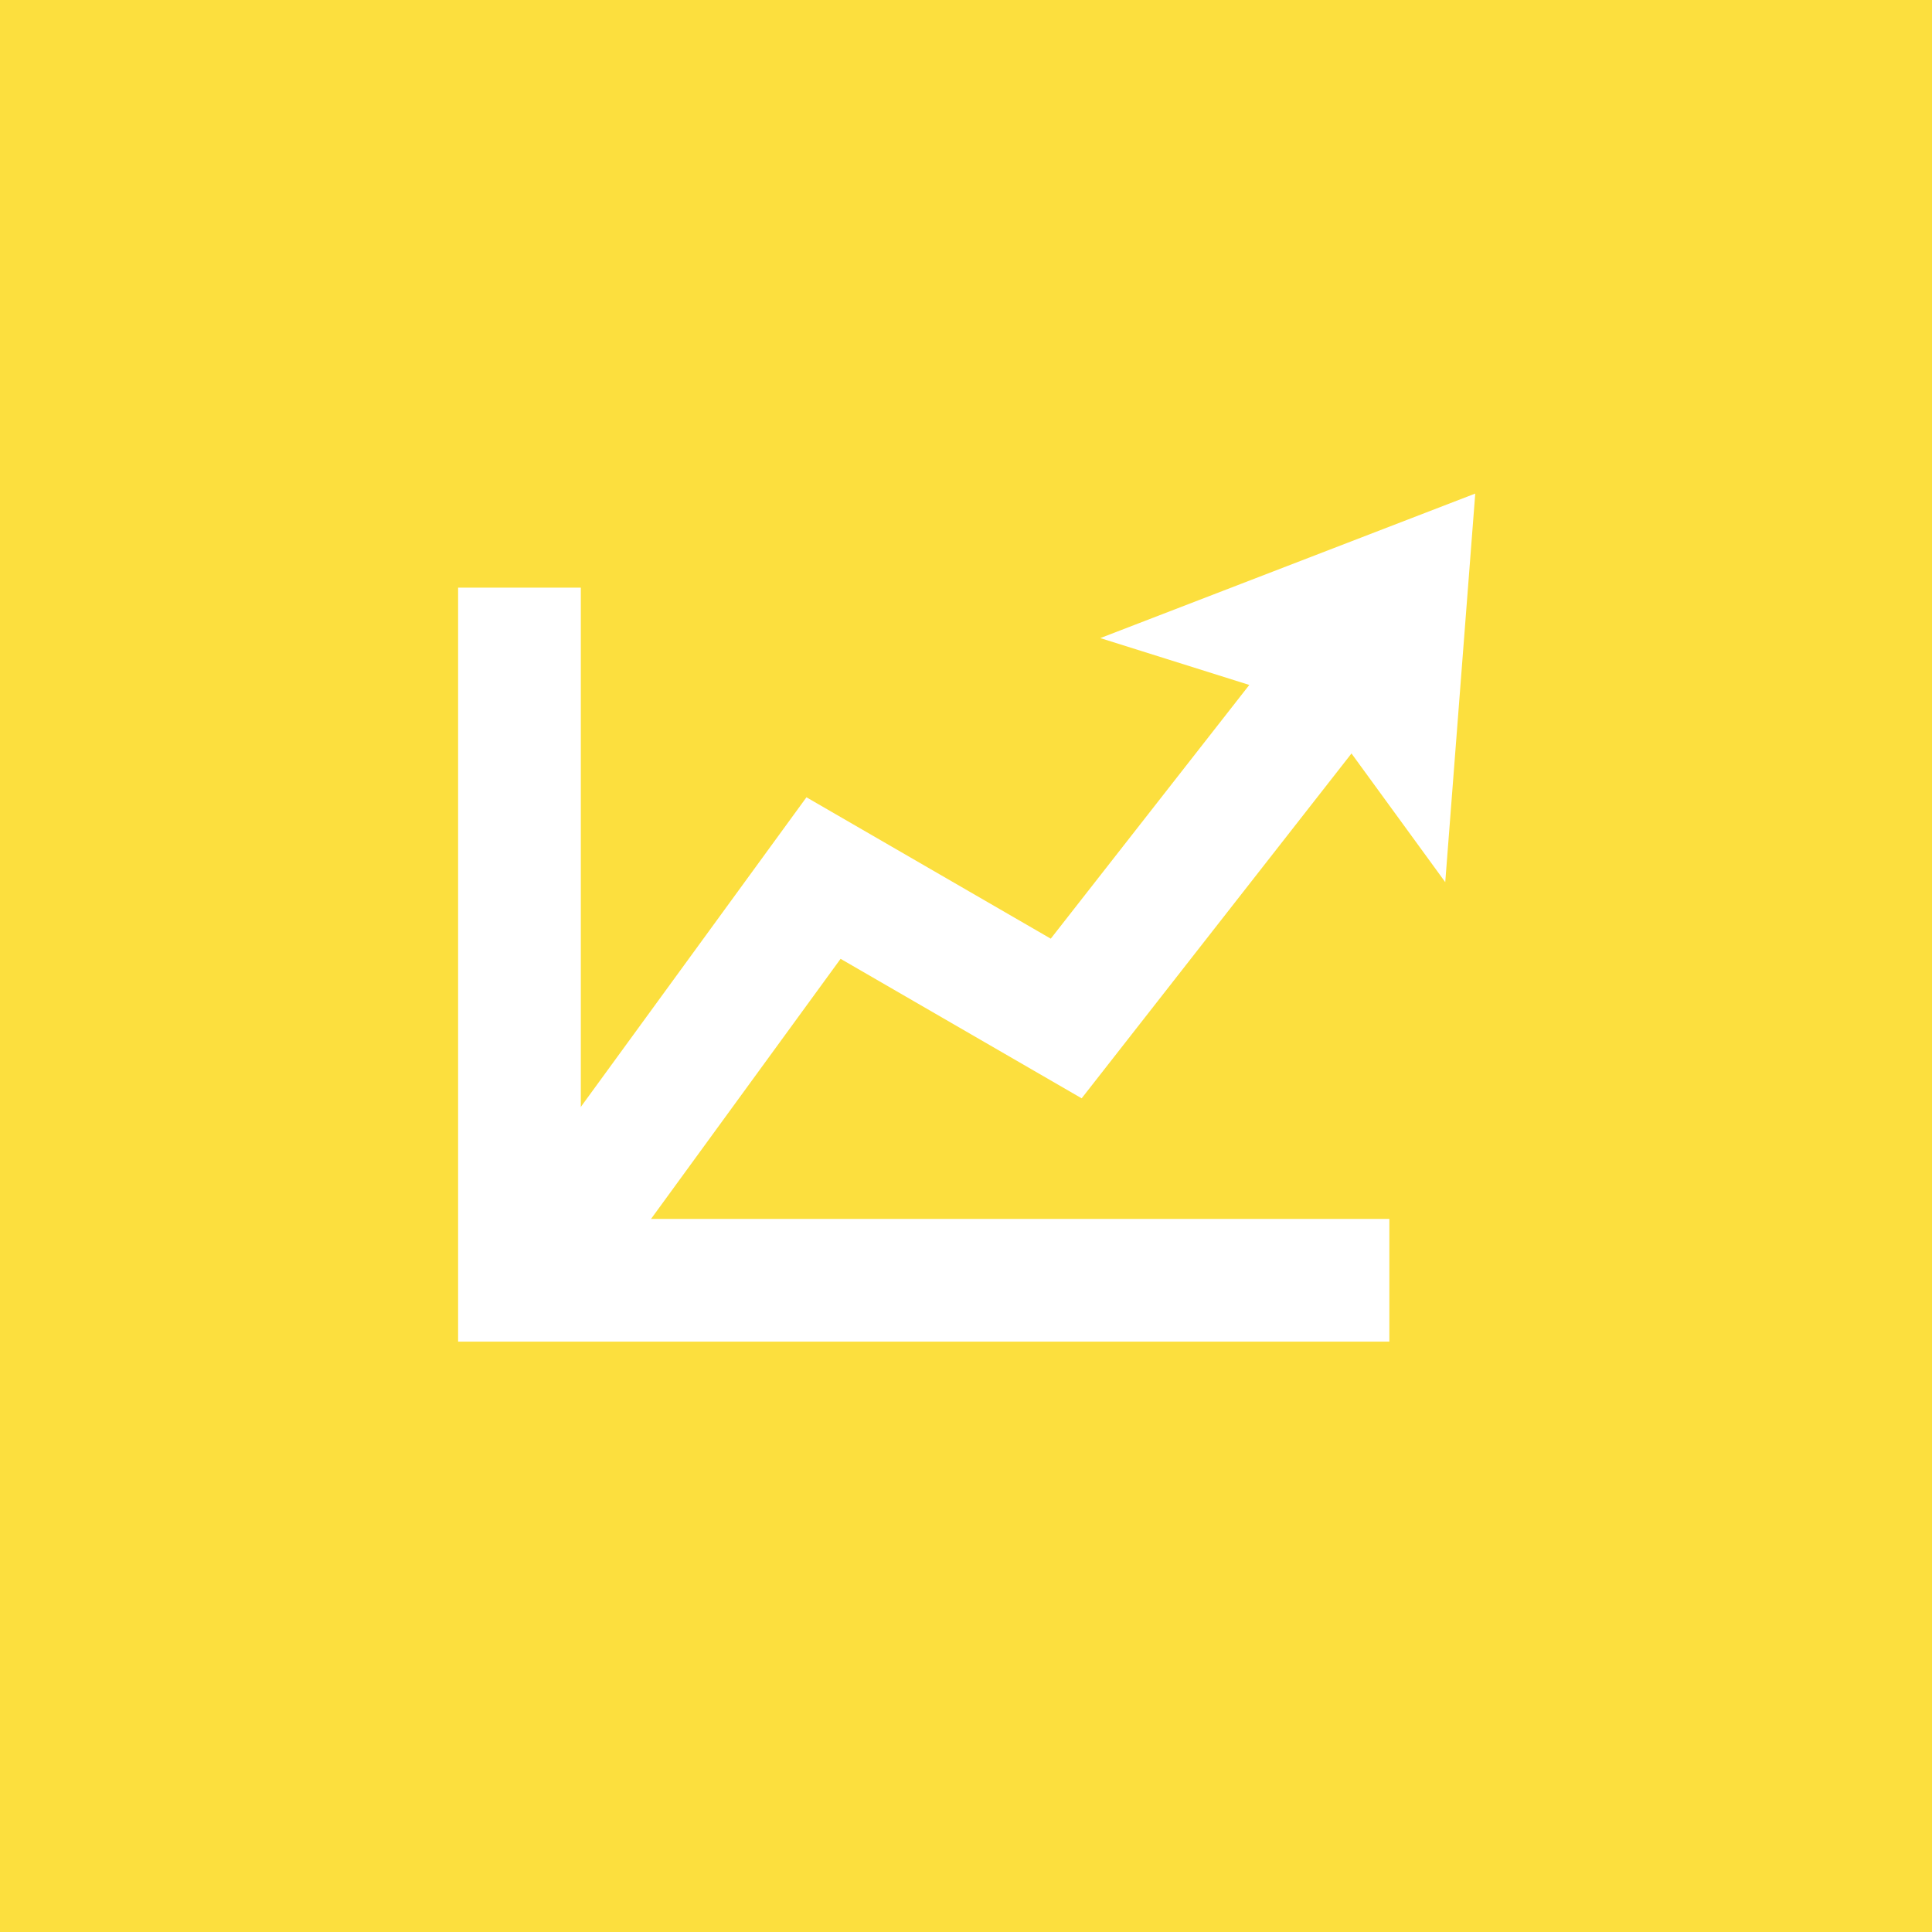 <?xml version="1.0" encoding="utf-8"?>
<!-- Generator: Adobe Illustrator 23.0.1, SVG Export Plug-In . SVG Version: 6.00 Build 0)  -->
<svg version="1.1" id="Vrstva_1" xmlns="http://www.w3.org/2000/svg" xmlns:xlink="http://www.w3.org/1999/xlink" x="0px" y="0px"
	 viewBox="0 0 141.7 141.7" style="enable-background:new 0 0 141.7 141.7;" xml:space="preserve">
<style type="text/css">
	.st0{fill:#FCDF3E;}
	.st1{fill:none;stroke:#FFFFFF;stroke-width:9;stroke-miterlimit:10;}
	.st2{fill:#FFFFFF;}
</style>
<rect y="-0" class="st0" width="141.7" height="141.7"/>
<polyline class="st1" points="38.1,95 60.4,64.4 78.2,74.7 102.3,43.9 "/>
<polygon class="st2" points="80.7,46.8 108.2,36.2 106,64.7 96.6,51.8 "/>
<polyline class="st1" points="101.9,93.9 38.1,93.9 38.1,43.1 "/>
</svg>
